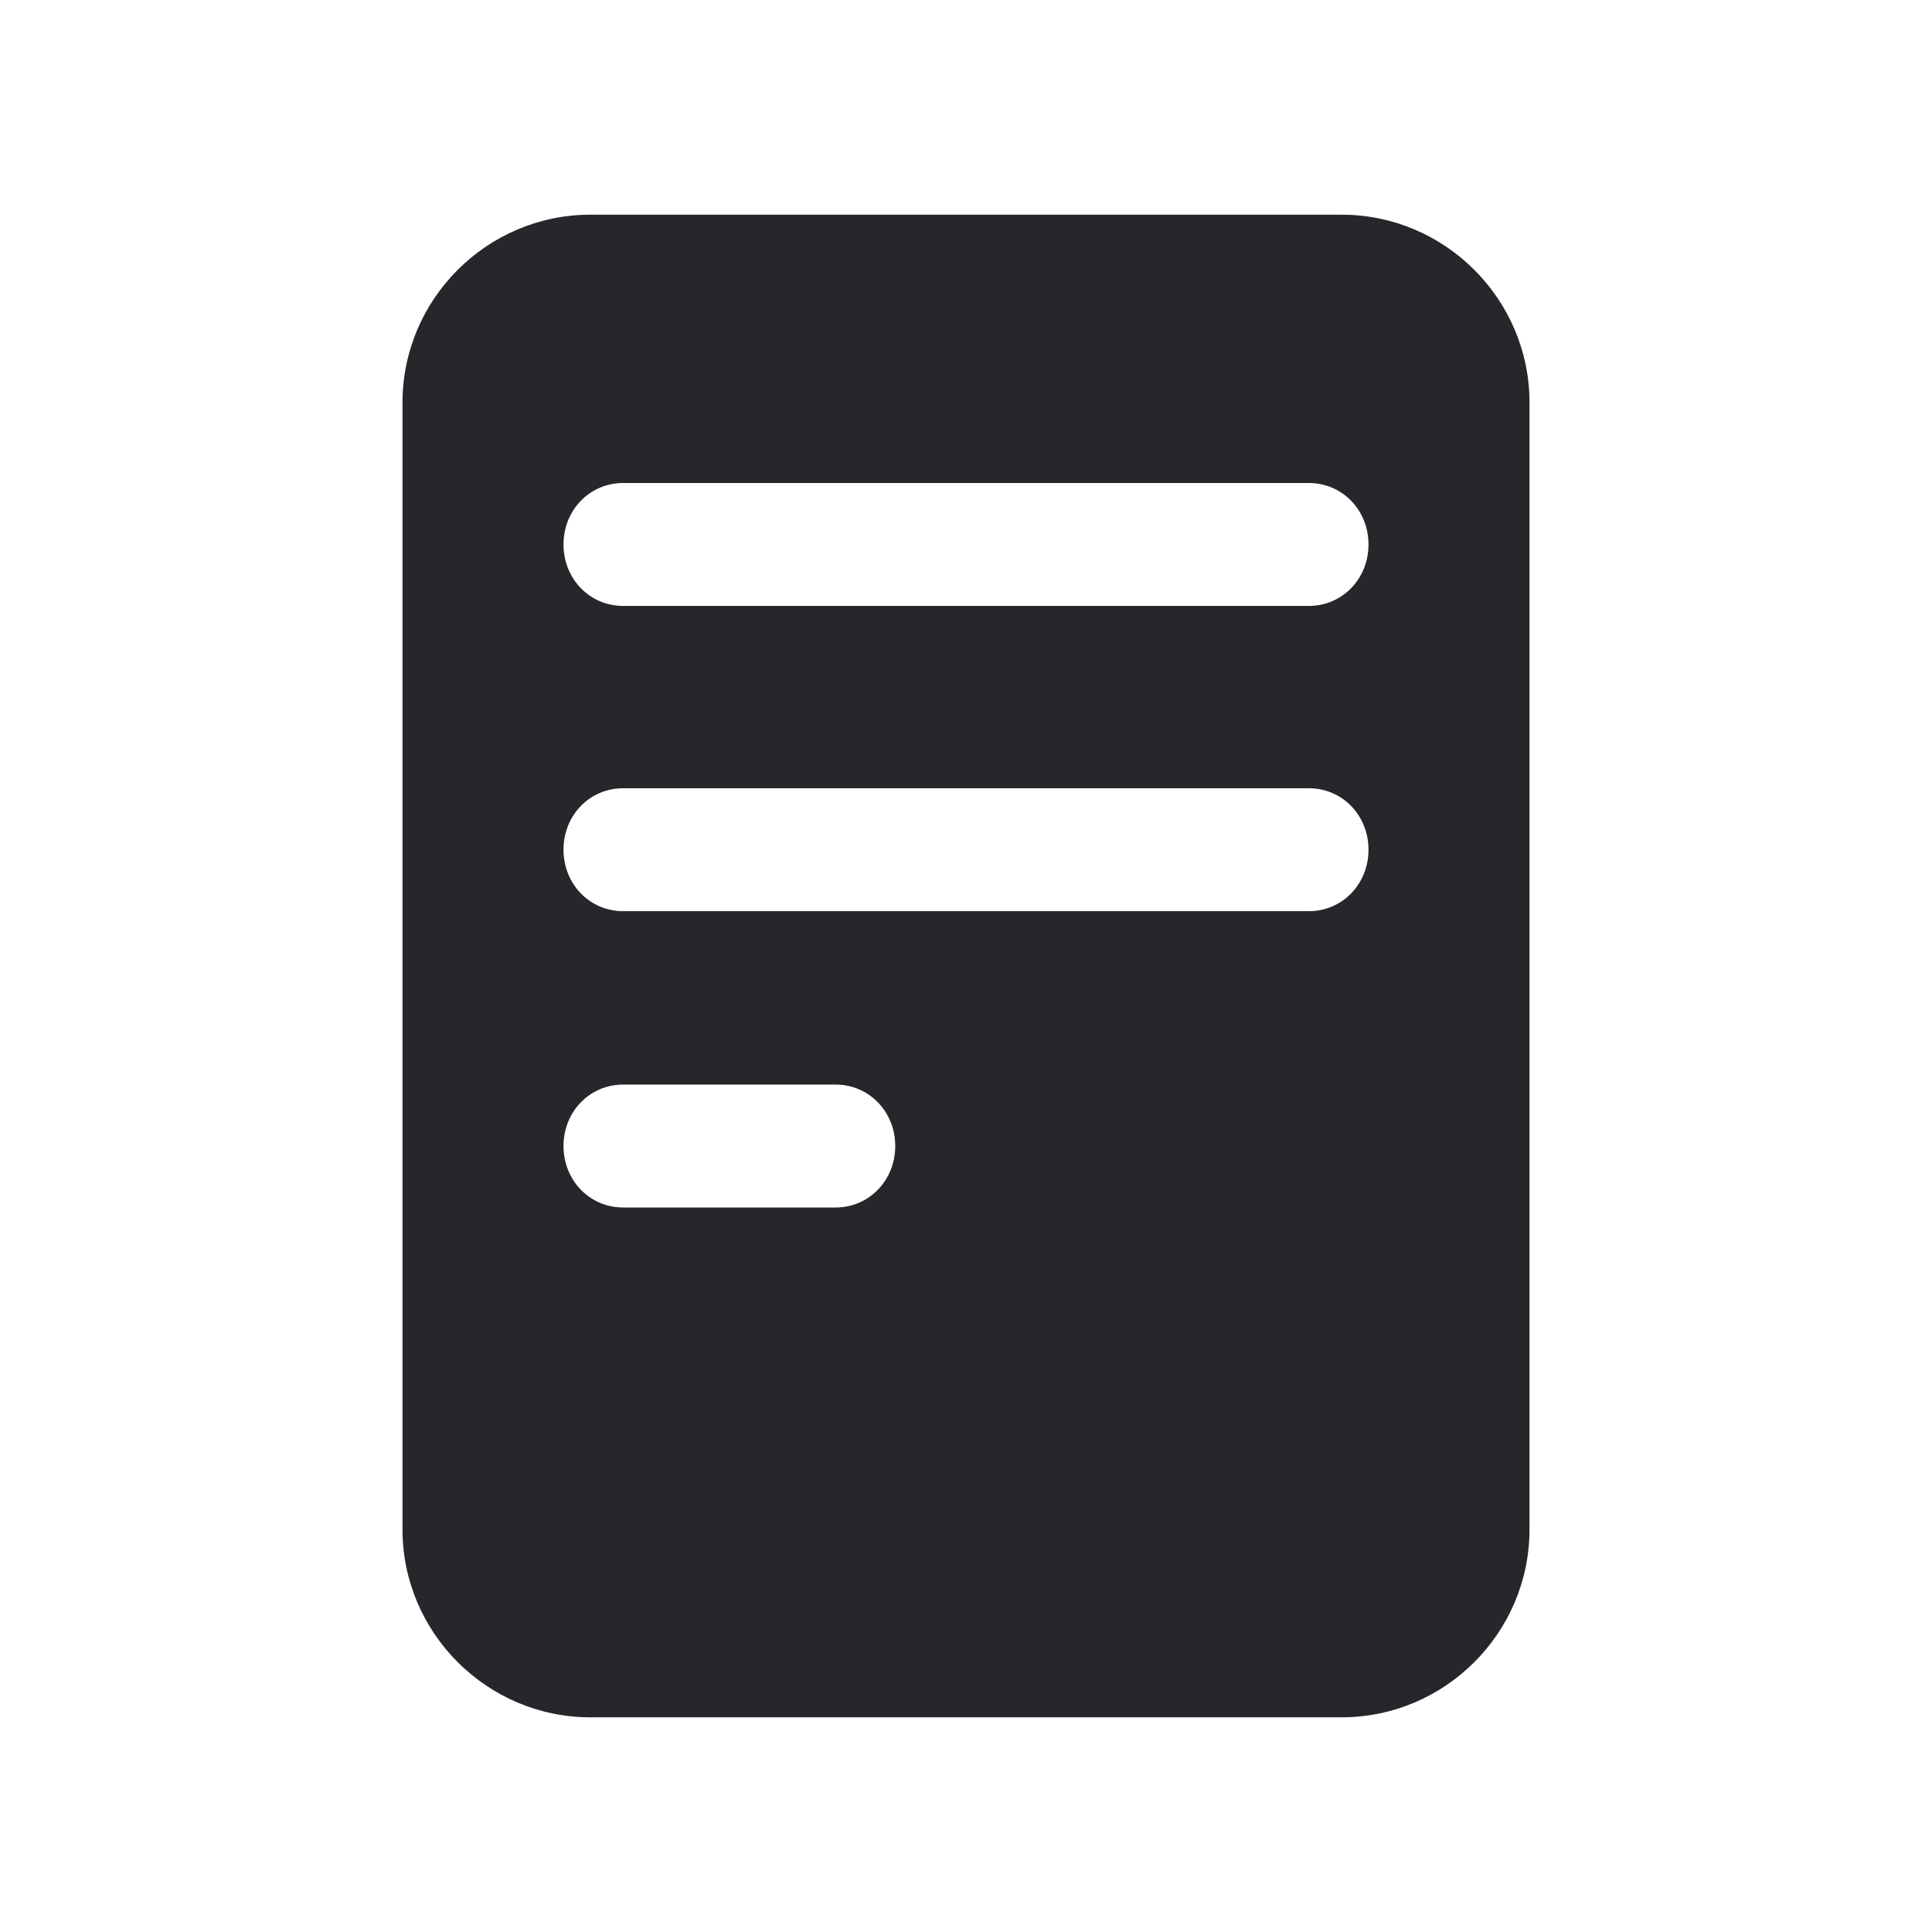 <svg width="24" height="24" viewBox="0 0 24 24" fill="none" xmlns="http://www.w3.org/2000/svg">
<path fill-rule="evenodd" clip-rule="evenodd" d="M7.333 2.667H16.667C17.95 2.667 19 3.717 19 5V19C19 20.283 17.95 21.333 16.667 21.333H7.333C6.05 21.333 5 20.283 5 19V5C5 3.717 6.05 2.667 7.333 2.667ZM16.259 6H7.741C7.326 6 7 6.336 7 6.764C7 7.191 7.326 7.527 7.741 7.527H16.259C16.674 7.527 17 7.191 17 6.764C17 6.336 16.674 6 16.259 6ZM16.259 9.792H7.741C7.326 9.792 7 10.127 7 10.555C7 10.983 7.326 11.319 7.741 11.319H16.259C16.674 11.319 17 10.983 17 10.555C17 10.127 16.674 9.792 16.259 9.792ZM10.38 15H7.741C7.326 15 7 14.664 7 14.236C7 13.809 7.326 13.473 7.741 13.473H10.38C10.795 13.473 11.121 13.809 11.121 14.236C11.121 14.664 10.795 15 10.38 15Z" fill="#26262B"/>
</svg>

